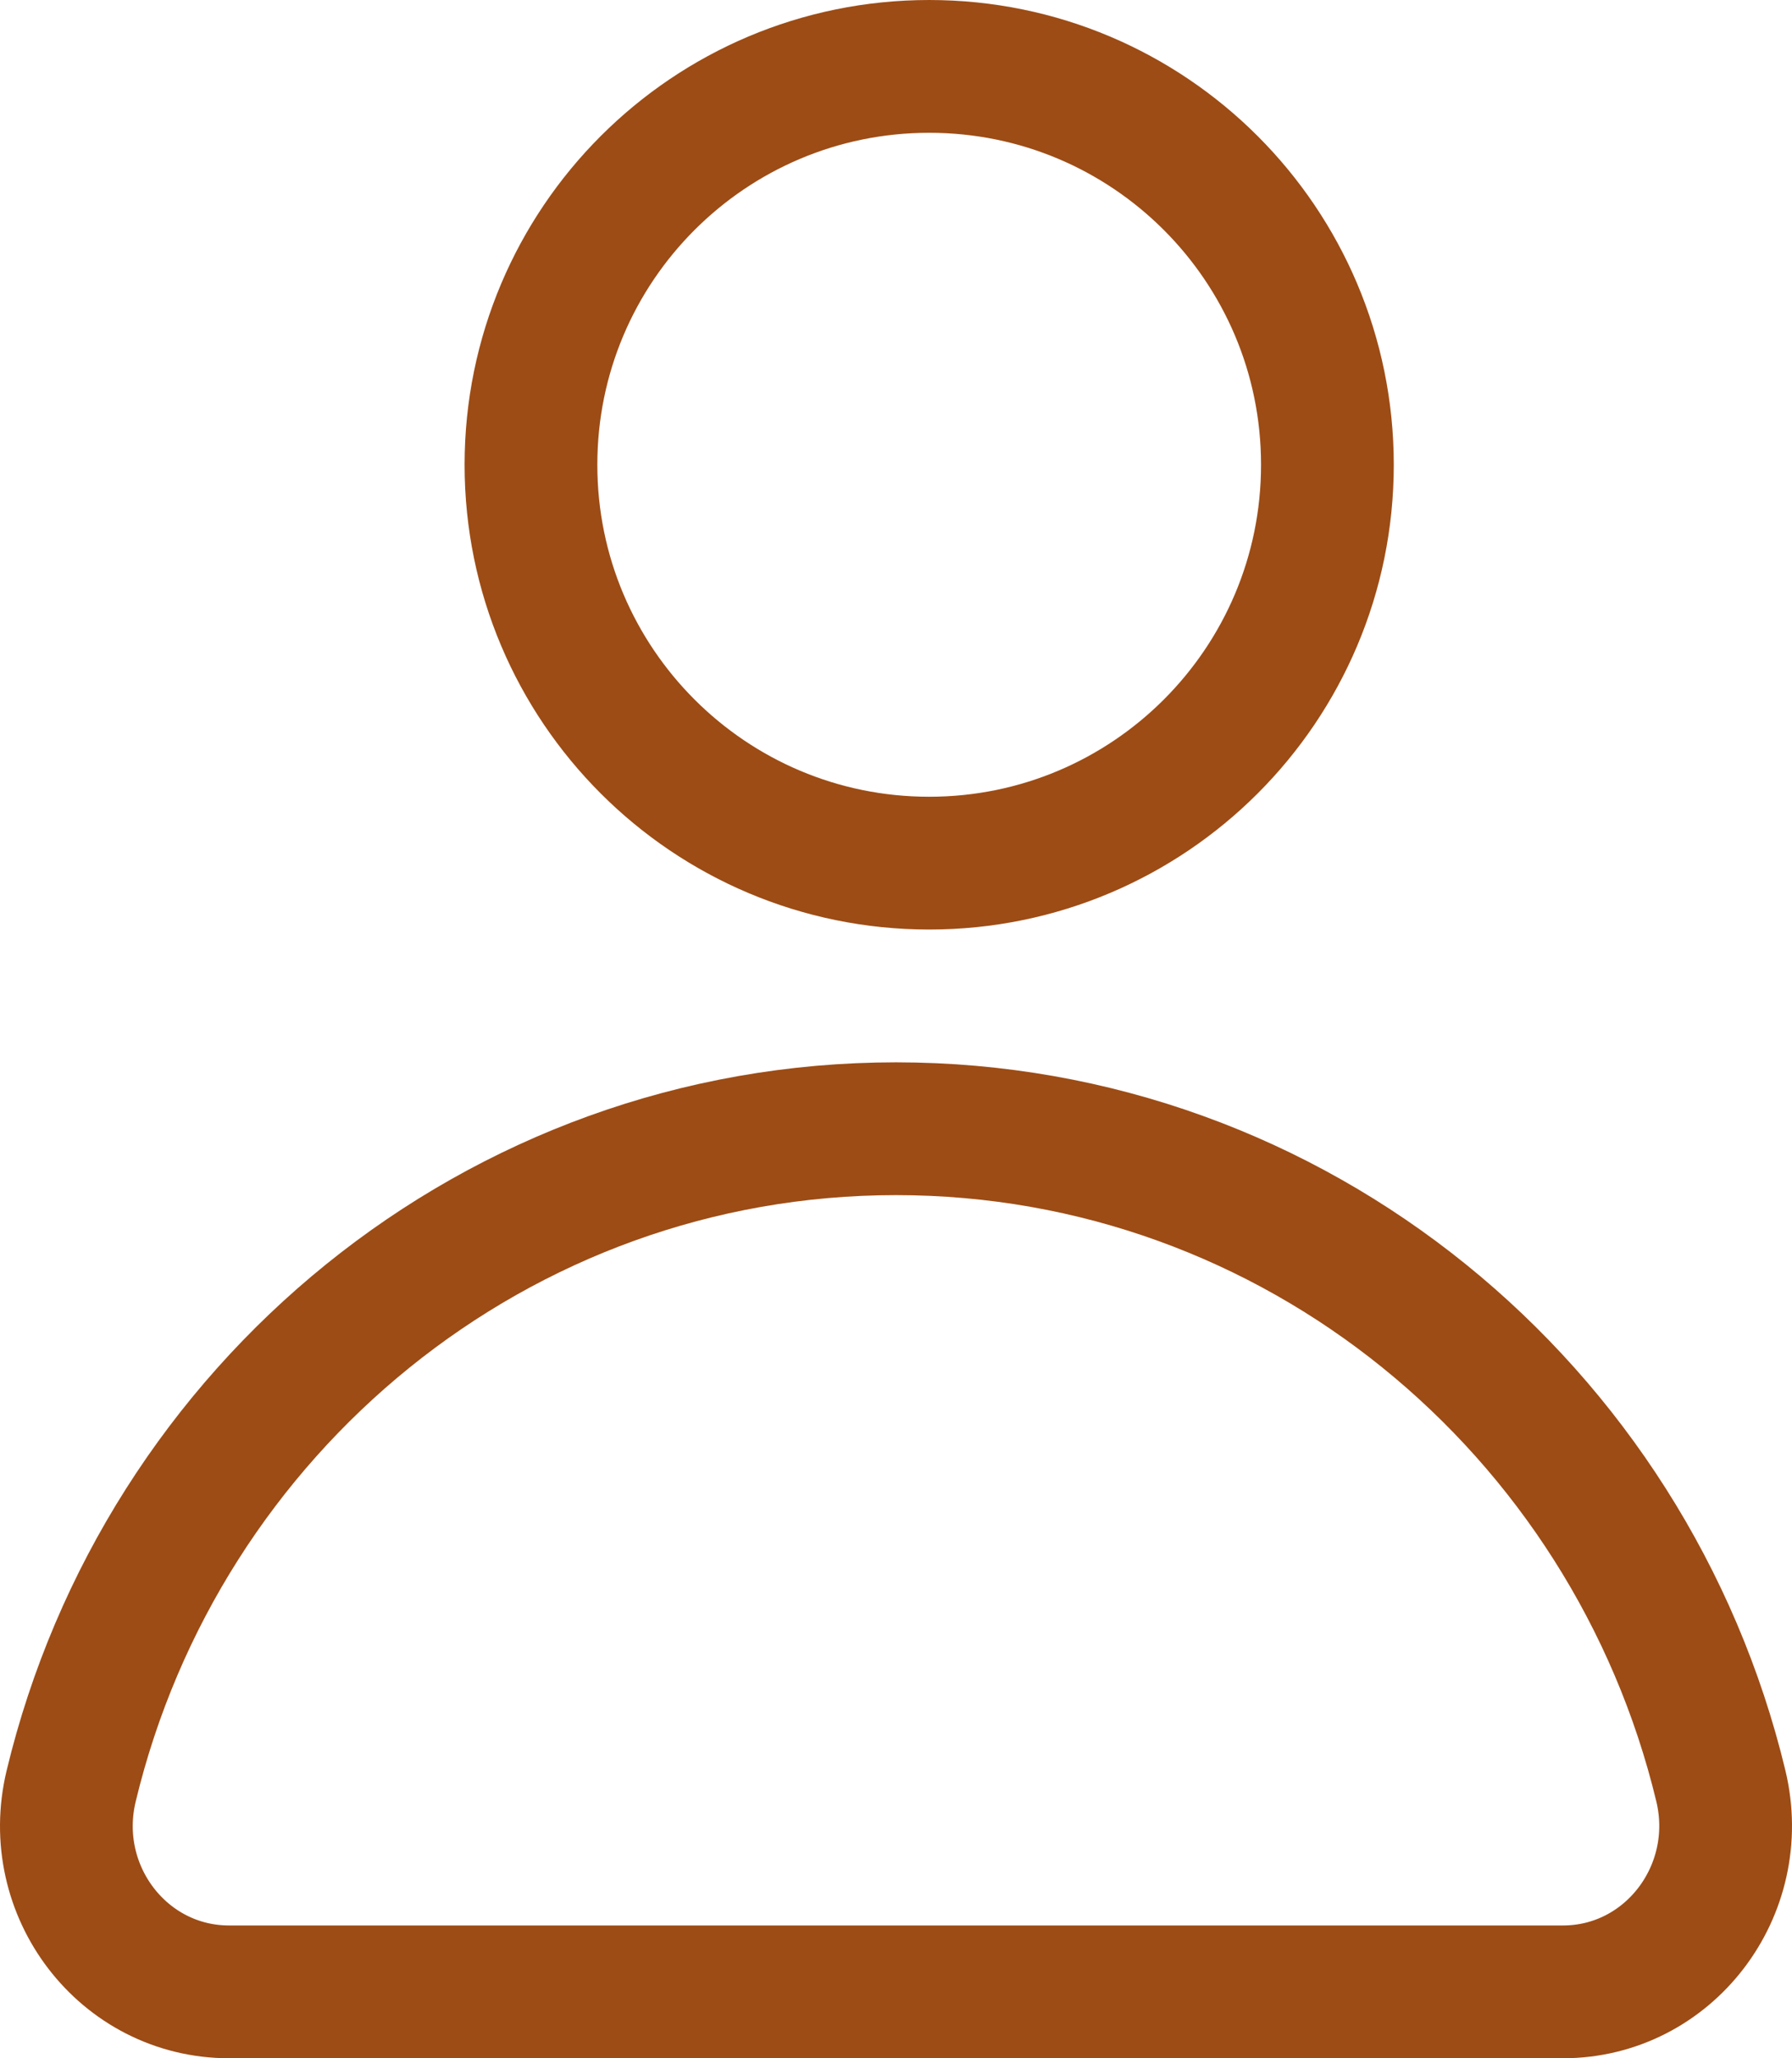 <svg width="27" height="31" viewBox="0 0 27 31" fill="none" xmlns="http://www.w3.org/2000/svg">
<path d="M23.547 30C25.143 30 26.307 28.475 25.928 26.898C24.56 21.218 19.514 17 13.5 17C7.486 17 2.437 21.218 1.072 26.901C0.693 28.478 1.857 30 3.453 30H23.547Z" stroke="#9D4C15" stroke-width="2" stroke-miterlimit="10"/>
<path d="M20 7C20 10.314 17.314 13 14 13C10.686 13 8 10.314 8 7C8 3.686 10.686 1 14 1C17.314 1 20 3.686 20 7Z" stroke="#9D4C15" stroke-width="2" stroke-miterlimit="10"/>
</svg>
